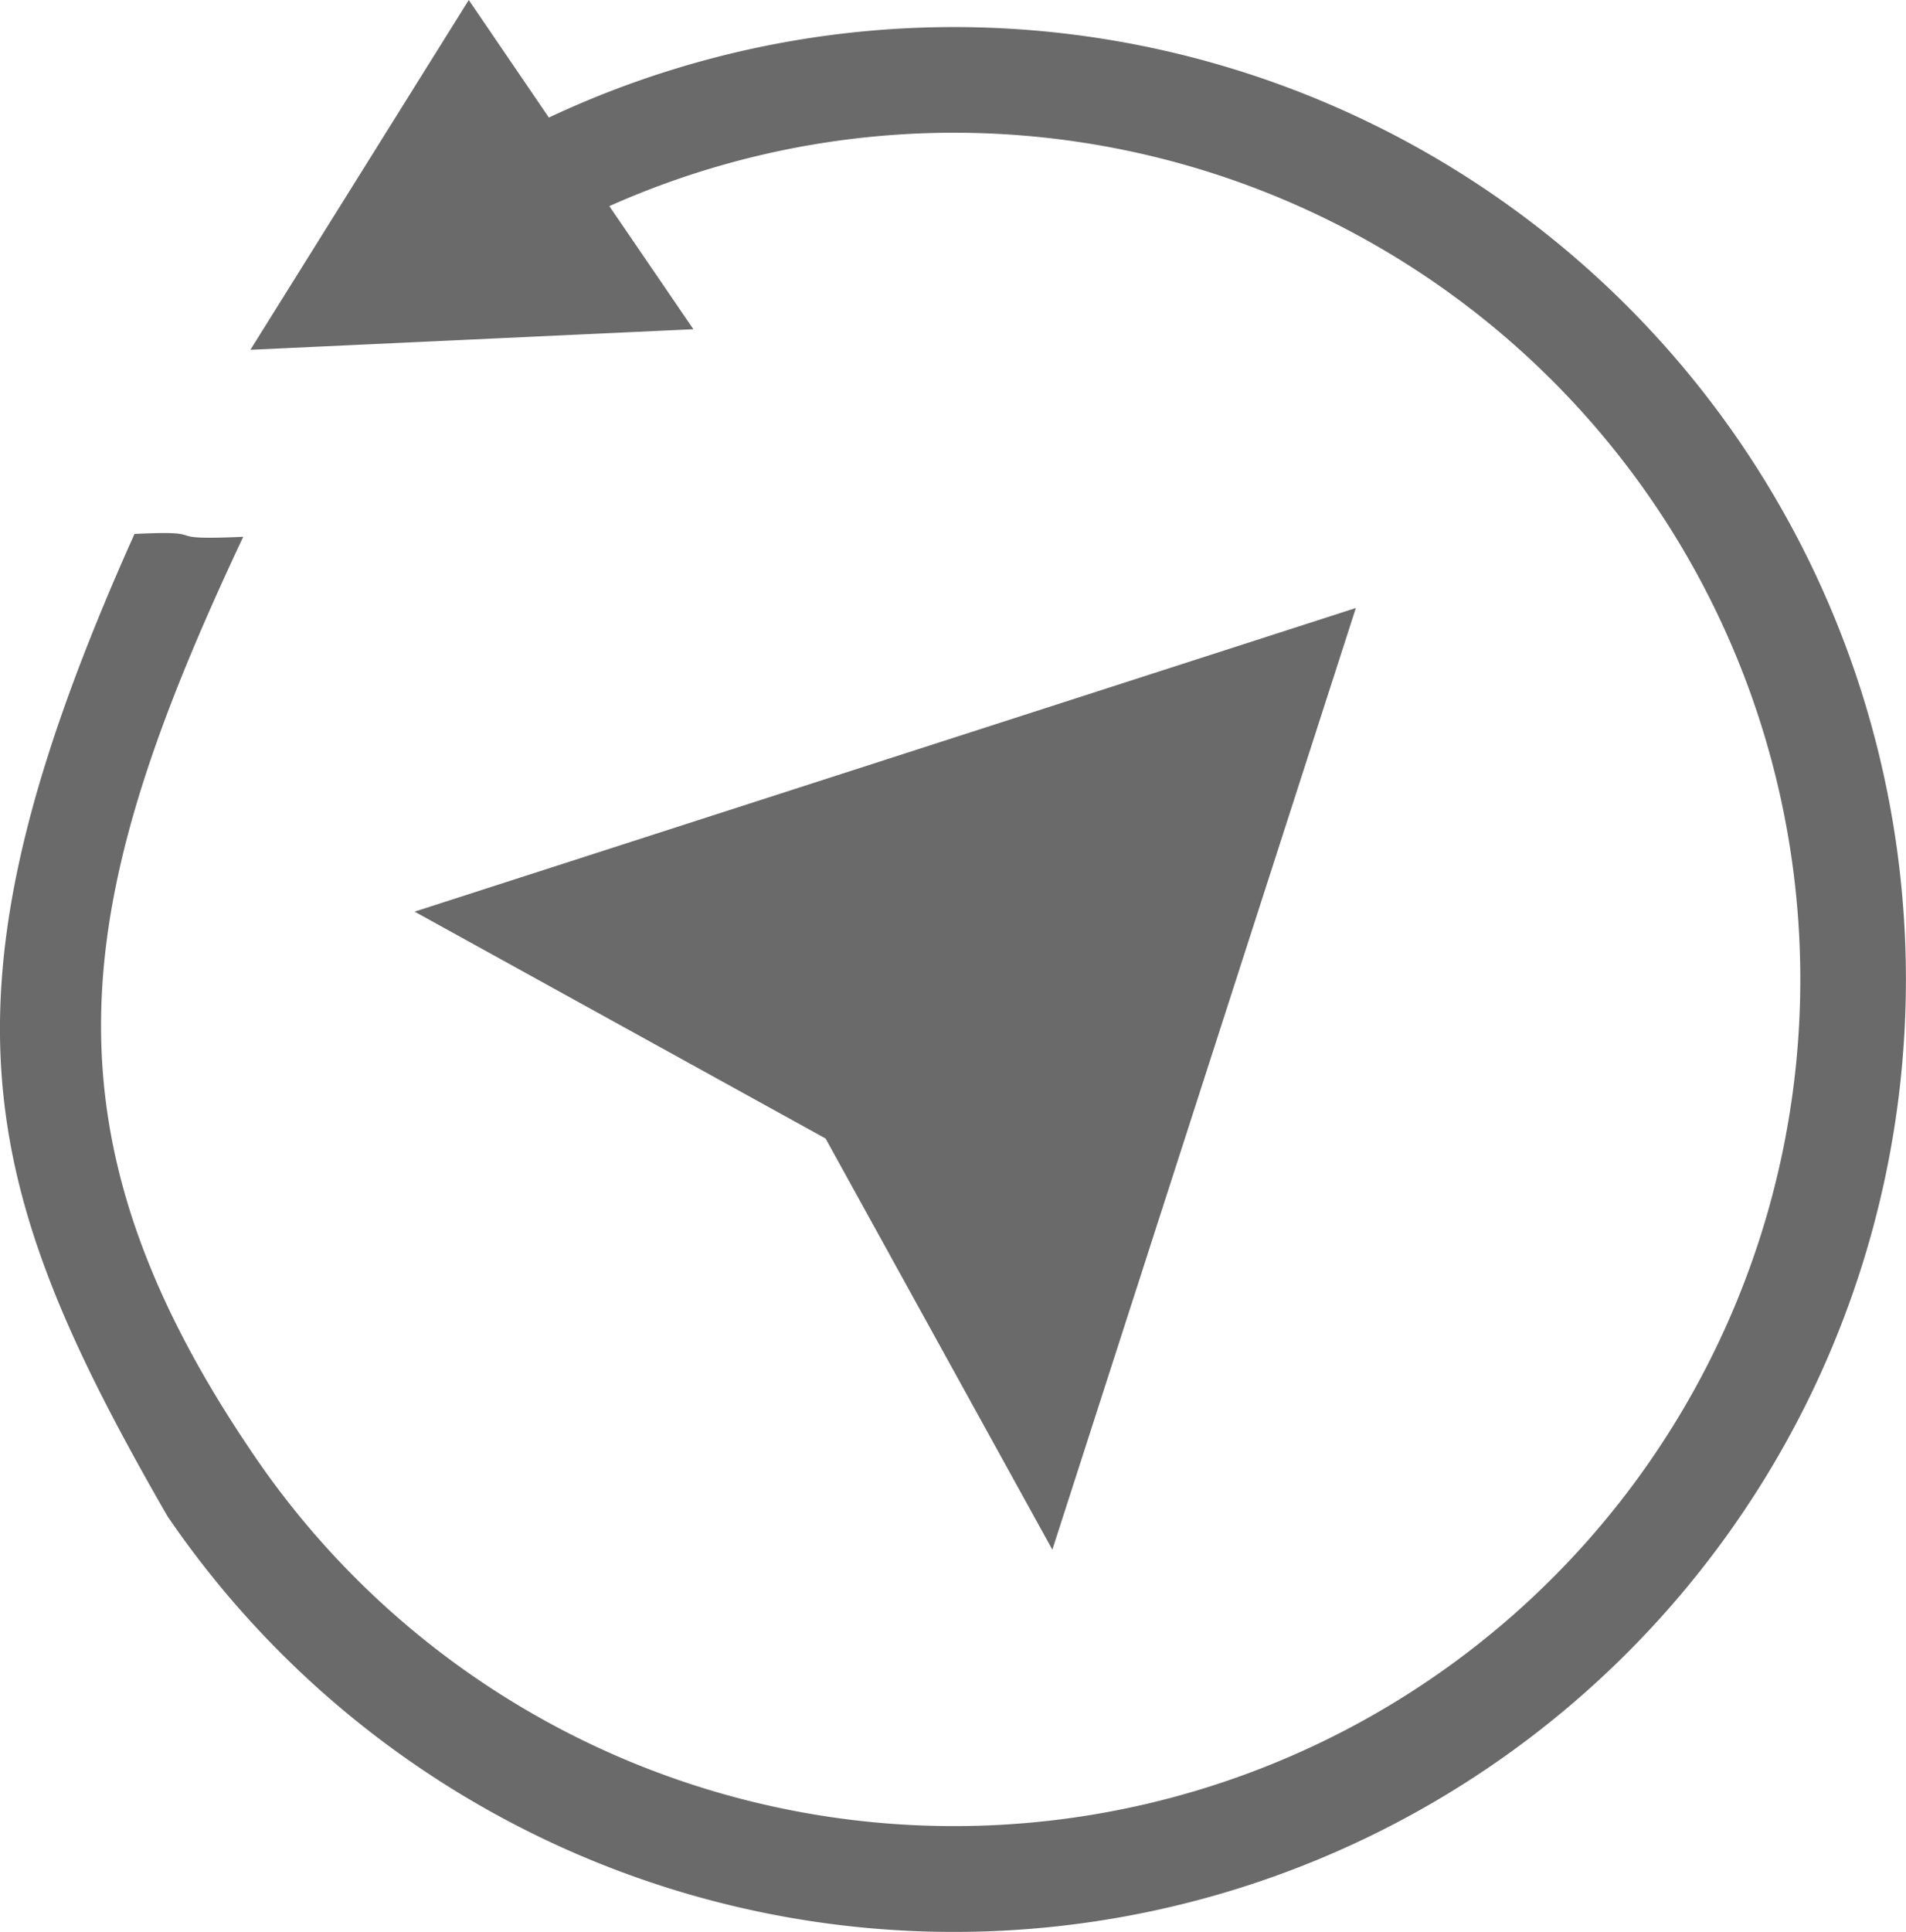 <svg xmlns="http://www.w3.org/2000/svg" viewBox="0 0 106.57 107.97"><defs><style>.cls-1{fill:#6a6a6a;}</style></defs><title>자산 1</title><g id="레이어_2" data-name="레이어 2"><g id="레이어_1-2" data-name="레이어 1"><path class="cls-1" d="M30.69,6.57,26.21,0,14,19.55,38.77,18.4l-4.7-6.88a47.32,47.32,0,1,1-19.81,69.9C1.66,63,4.16,50.05,13.6,30c-5.08.23-1.42-.38-6.08-.16C-4.07,55.67-1.33,66.17,9.37,84.75A53.23,53.23,0,1,0,30.69,6.57Z"/><polygon class="cls-1" points="23.18 50.95 75.81 33.98 58.84 86.61 46.16 63.63 23.18 50.95"/></g></g></svg>